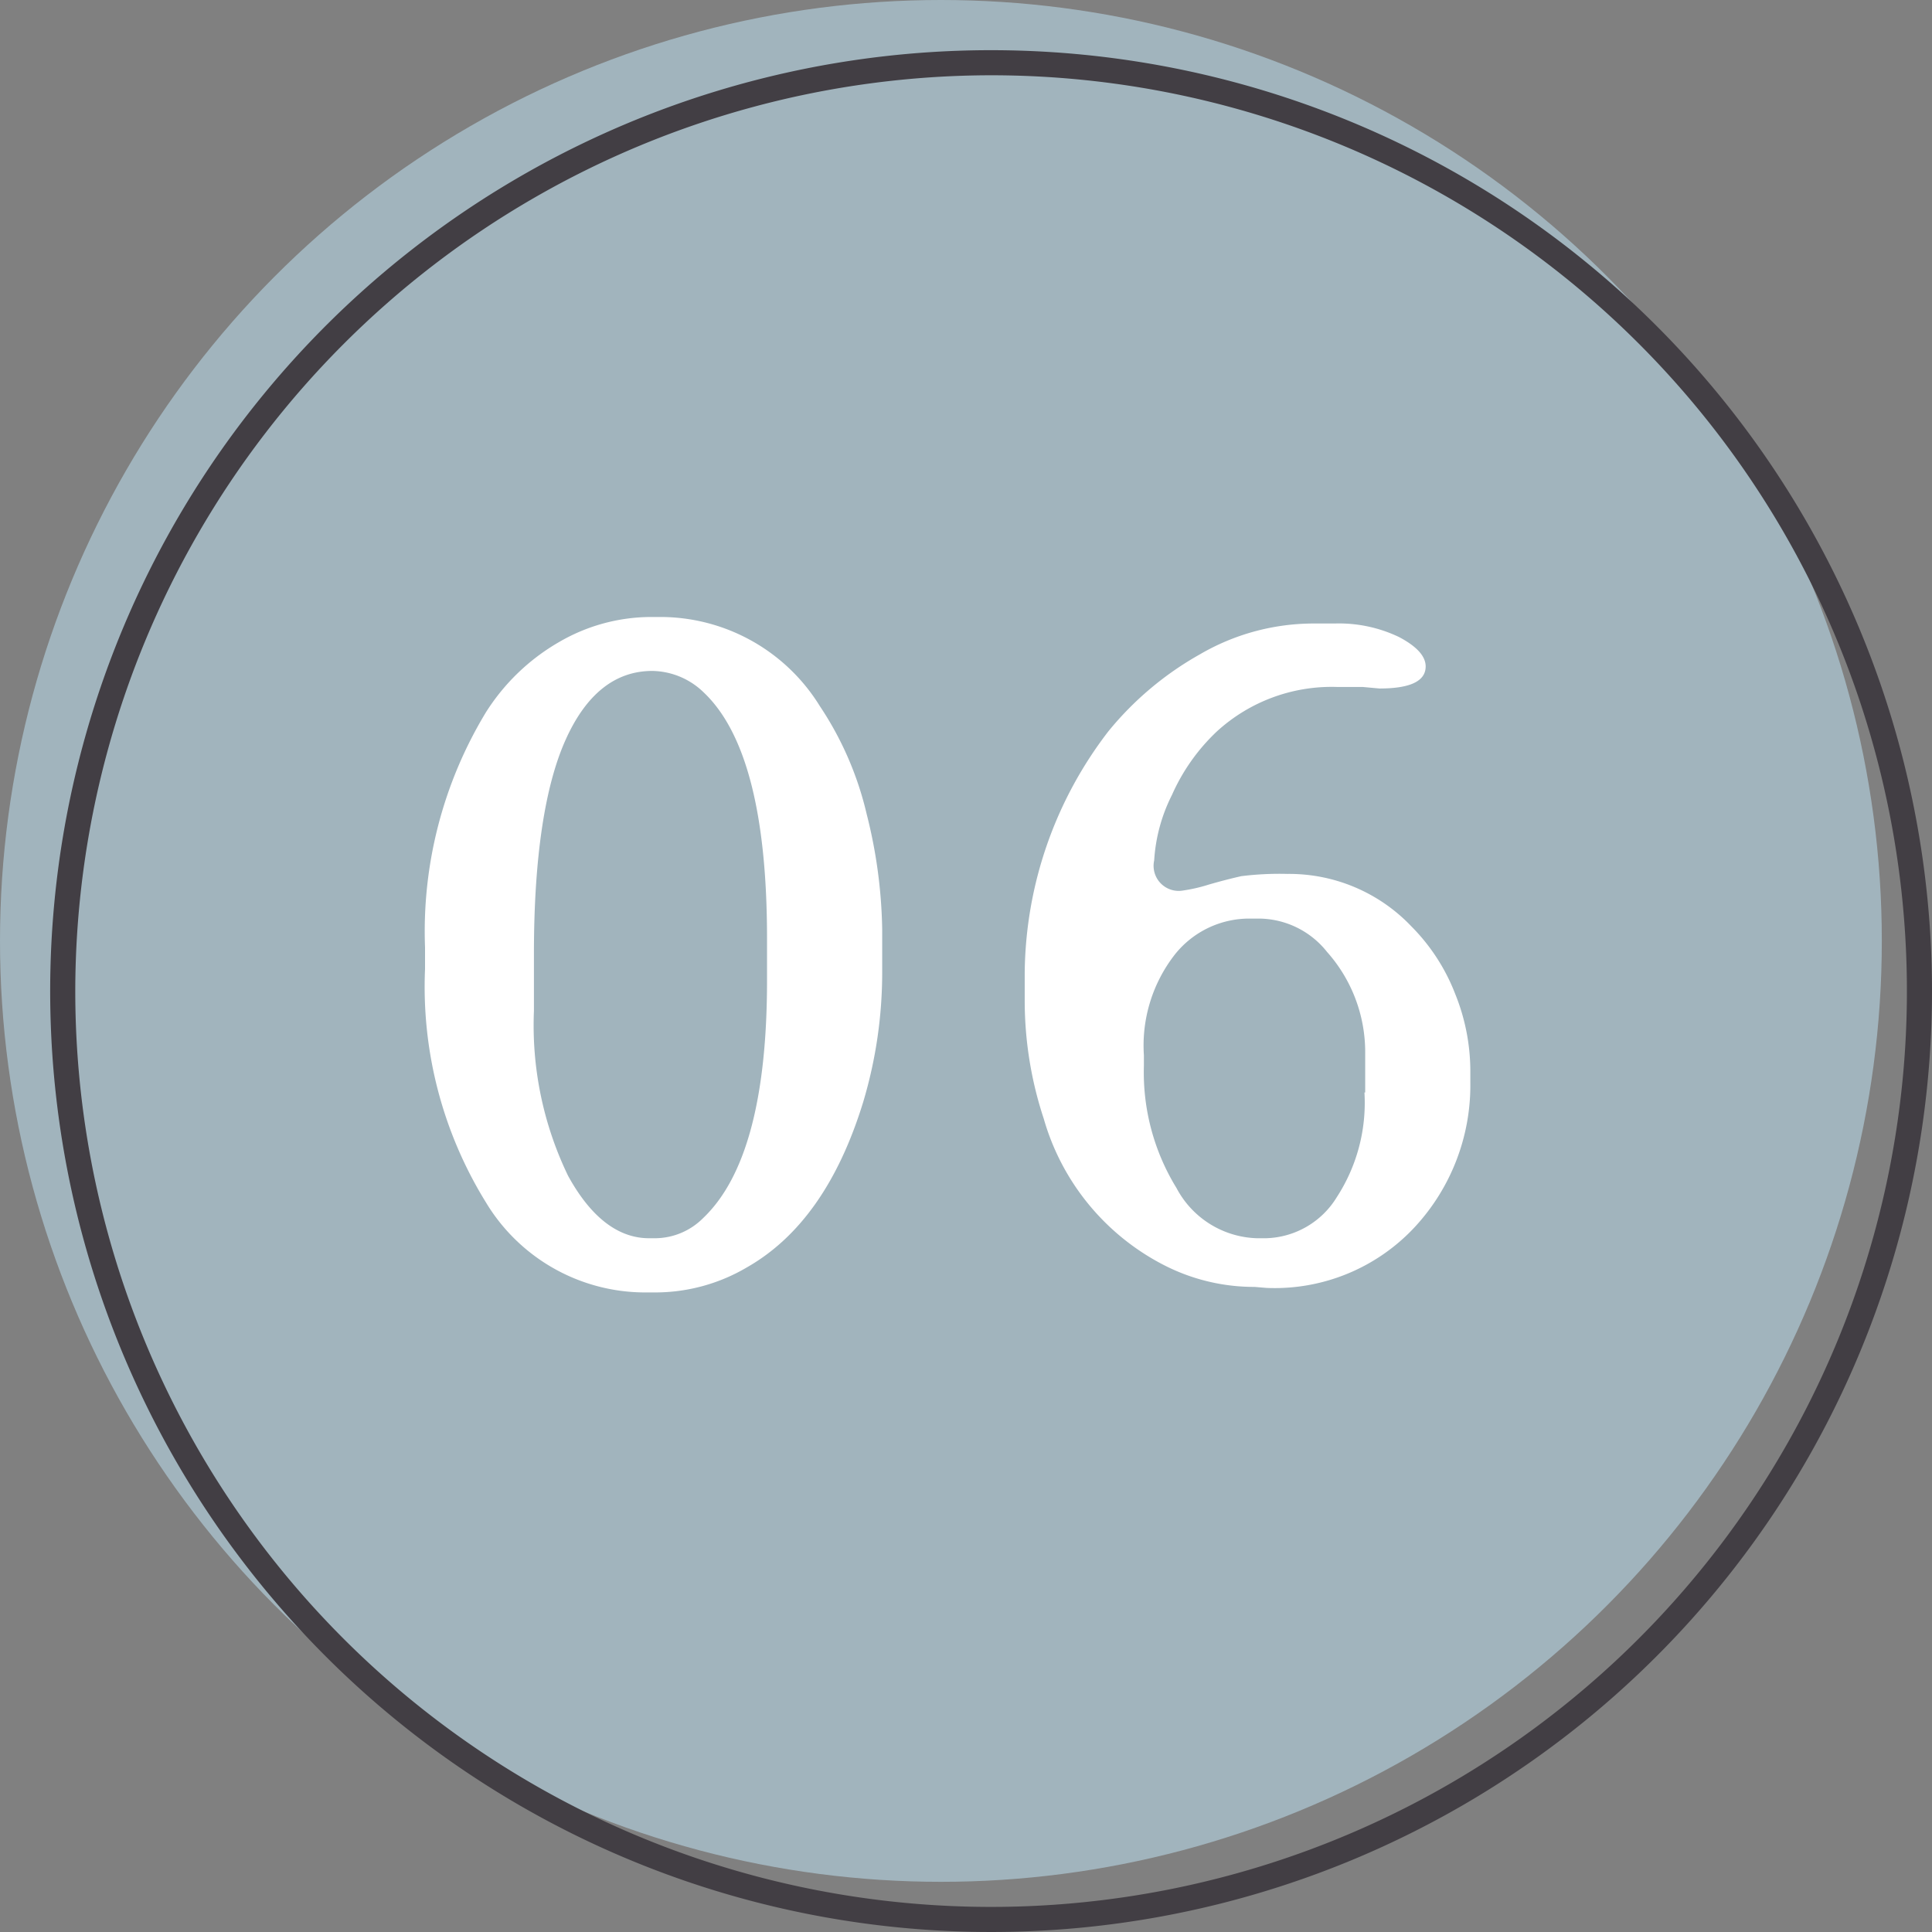 <svg xmlns="http://www.w3.org/2000/svg" viewBox="0 0 77 77"><rect x="0" y="0" width="77" height="77" fill="#808080" stroke="none"/><defs><style>.cls-1{fill:#a1b4bd;}.cls-2{fill:#423e44;}.cls-3{fill:#fff;}</style></defs><title>no6</title><g id="レイヤー_2" data-name="レイヤー 2"><g id="contents"><circle class="cls-1" cx="37.5" cy="37.5" r="37.5"/><path class="cls-2" d="M39.5,3A36.5,36.5,0,1,1,3,39.5,36.54,36.54,0,0,1,39.5,3m0-1A37.5,37.5,0,1,0,77,39.5,37.5,37.5,0,0,0,39.5,2Z"/><path class="cls-3" d="M35.16,37.05v1.7a18,18,0,0,1-.76,5.18q-1.47,4.78-4.63,6.58a7.19,7.19,0,0,1-3.63,1h-.37a7.41,7.41,0,0,1-6.41-3.6,16.33,16.33,0,0,1-2.42-9.29v-.43l0-.43a16.84,16.84,0,0,1,2.42-9.36,8.41,8.41,0,0,1,2.92-2.81,7.31,7.31,0,0,1,3.64-1h.37a7.47,7.47,0,0,1,6.39,3.56,13.09,13.09,0,0,1,1.86,4.29A19.82,19.82,0,0,1,35.16,37.05Zm-4.59,2V37.4q0-7.41-2.52-9.8A3,3,0,0,0,26,26.74c-1.48,0-2.64.92-3.46,2.75S21.28,34.16,21.28,38v1l0,1.29a13.77,13.77,0,0,0,1.36,6.57c.91,1.66,2,2.49,3.23,2.49h.26a2.72,2.72,0,0,0,1.89-.8Q30.57,46.13,30.57,39.08Z"/><path class="cls-3" d="M50,51.29a7.87,7.87,0,0,1-3.67-.9,9.49,9.49,0,0,1-4.73-5.8,15,15,0,0,1-.76-4.72v-1.1a16,16,0,0,1,3.34-9.63,12.76,12.76,0,0,1,3.64-3.06,9,9,0,0,1,4.5-1.23h.88a5.54,5.54,0,0,1,2.56.54c.7.37,1.06.76,1.06,1.17,0,.59-.62.88-1.84.88l-.66-.06c-.3,0-.65,0-1,0a6.78,6.78,0,0,0-4.82,1.77,7.83,7.83,0,0,0-1.79,2.53A6.68,6.68,0,0,0,46,34.29a1,1,0,0,0,1.16,1.2,6.28,6.28,0,0,0,1-.23c.55-.16,1-.27,1.31-.34a12.22,12.22,0,0,1,1.84-.09,6.72,6.72,0,0,1,4.94,2.09A7.8,7.8,0,0,1,58,39.62a8.22,8.22,0,0,1,.6,3v.51a8.31,8.31,0,0,1-2.21,5.77,7.62,7.62,0,0,1-5.91,2.43Zm4.41-7.75v-1c0-.28,0-.49,0-.6a6,6,0,0,0-1.52-4,3.49,3.49,0,0,0-2.73-1.33h-.35a3.79,3.79,0,0,0-3,1.45,5.9,5.9,0,0,0-1.22,4v.41a8.8,8.8,0,0,0,1.3,4.88,3.75,3.75,0,0,0,3.21,2h.35a3.41,3.41,0,0,0,2.83-1.64A6.9,6.9,0,0,0,54.38,43.54Z"/></g></g></svg>
